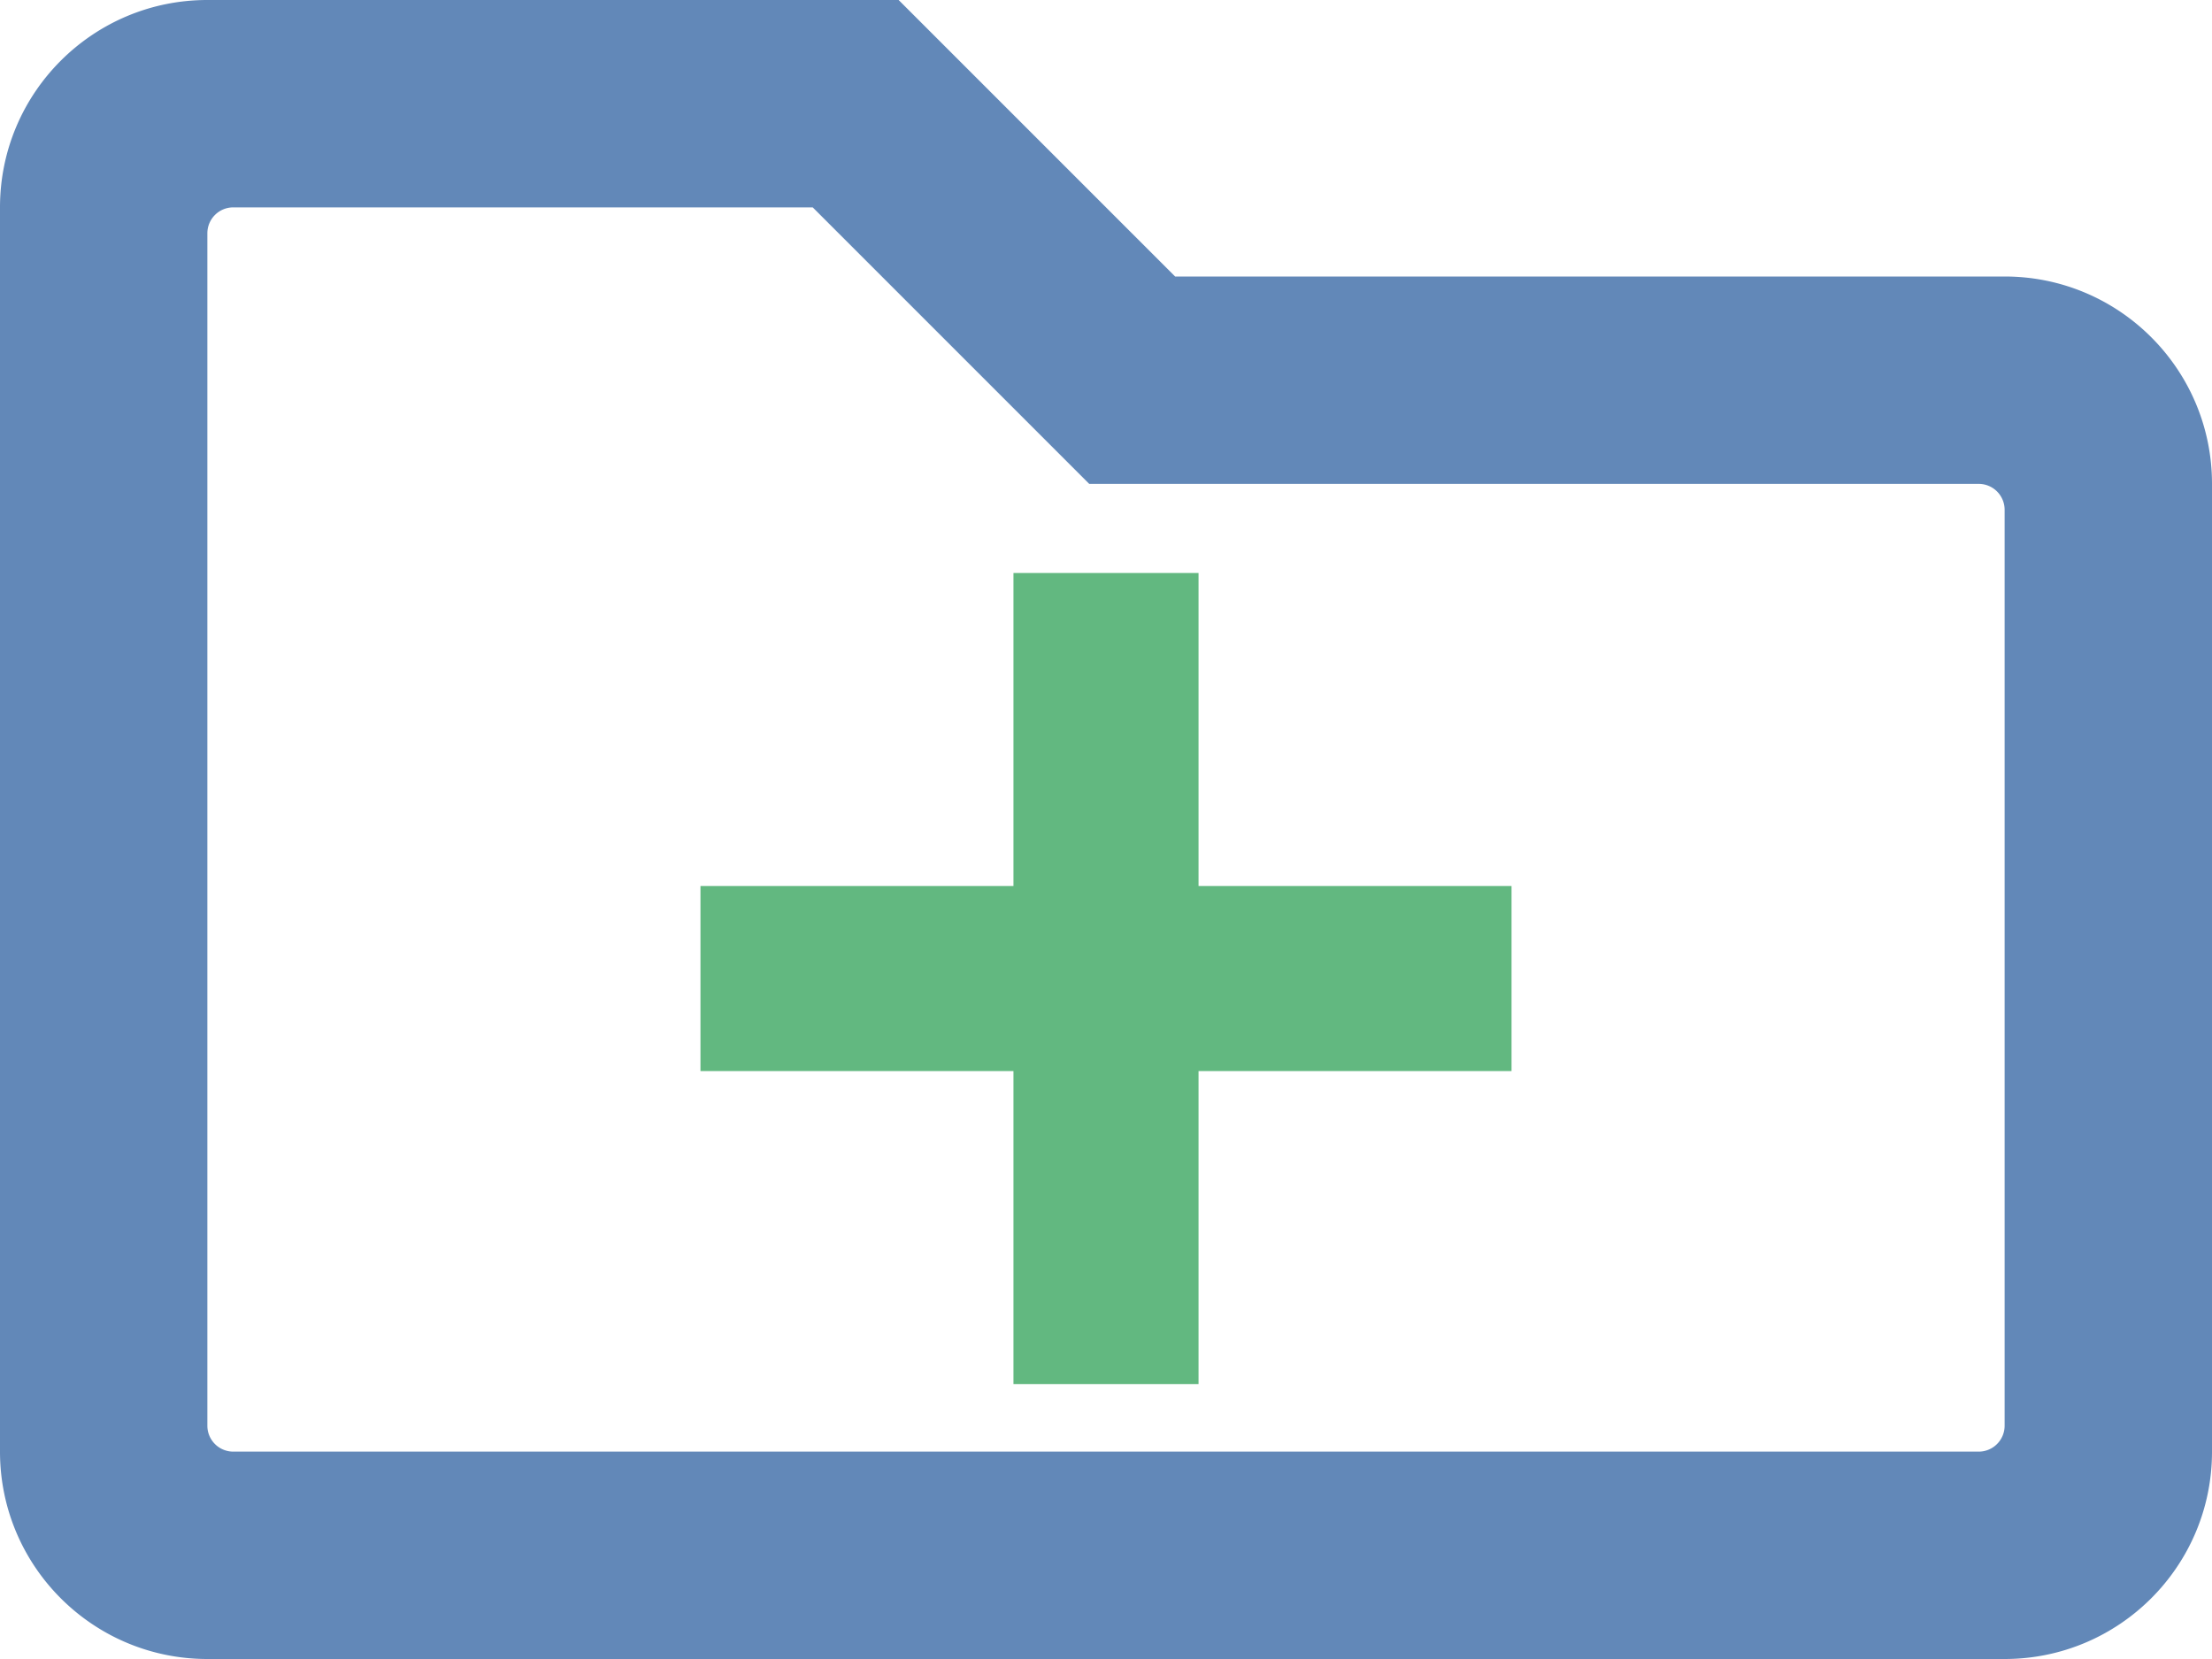 <svg xmlns="http://www.w3.org/2000/svg" viewBox="0 0 600 450"><path d="M190 265.424h220m-110-110v220" style="stroke:#62b880;stroke-width:50.201"/><path d="M543.75 75h-225l-75-75H56.25C25.184 0 0 25.184 0 56.25v337.5C0 424.816 25.184 450 56.25 450h487.5c31.066 0 56.25-25.184 56.25-56.25v-262.5C600 100.184 574.816 75 543.75 75zm-7.031 318.75H63.28a7.023 7.023 0 0 1-7.031-7.022V63.272a7.023 7.023 0 0 1 7.031-7.022h157.17l75 75h241.268a7.031 7.031 0 0 1 7.031 7.031V386.72a7.031 7.031 0 0 1-7.031 7.031z" style="fill:#6288b8;stroke-width:1.172"/></svg>